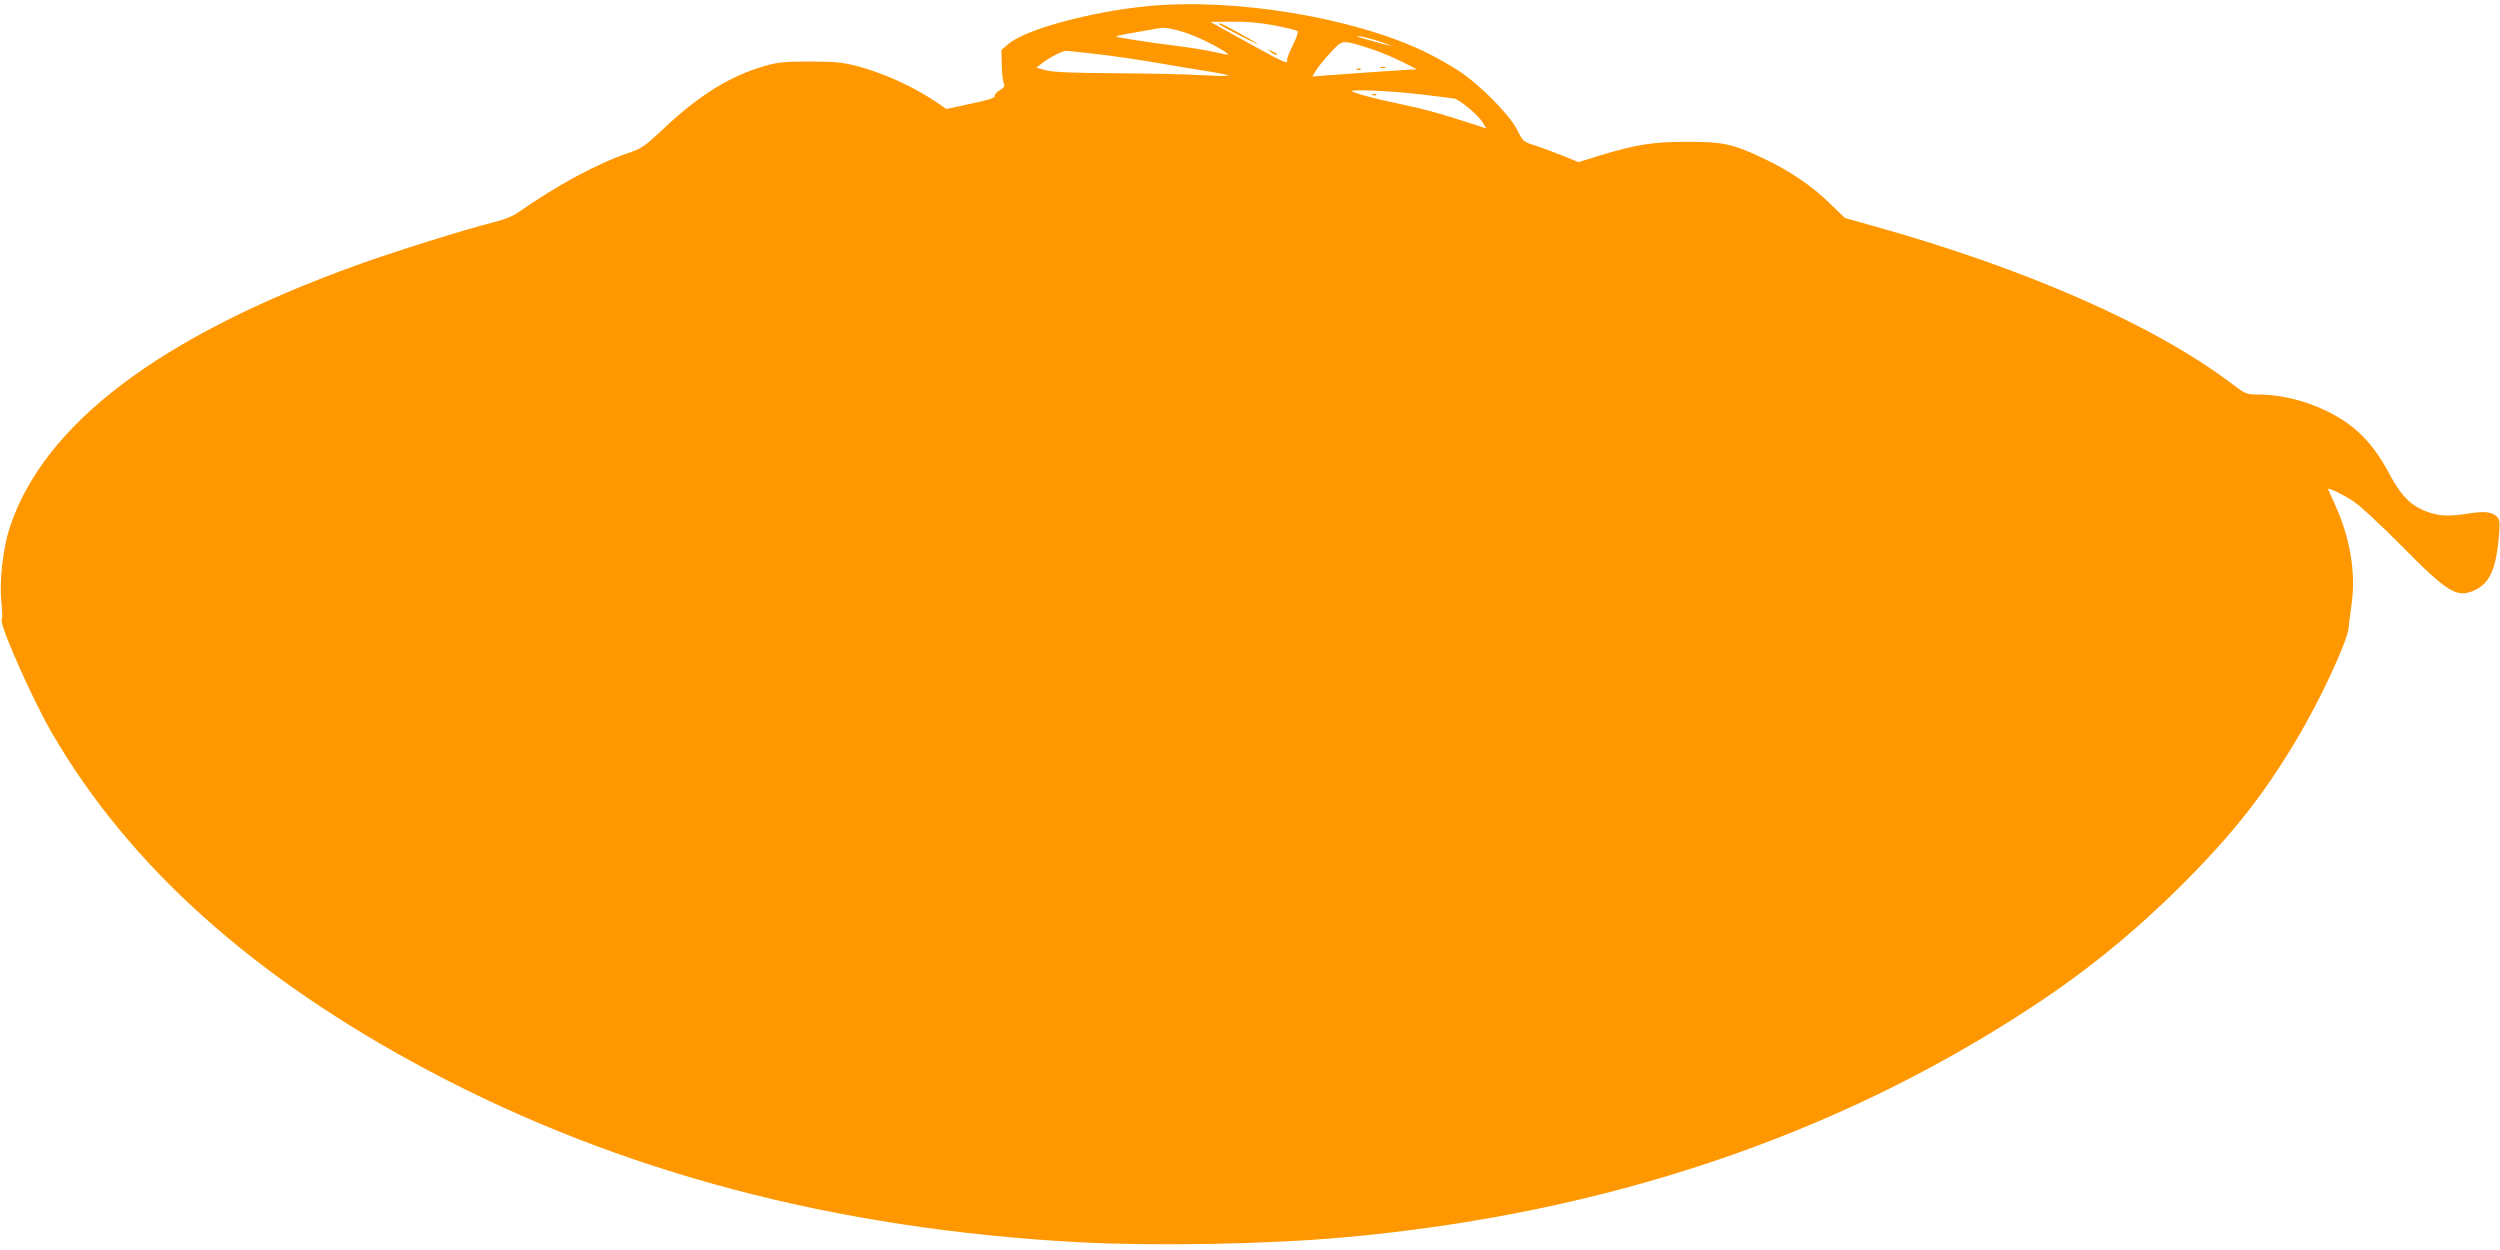<?xml version="1.0" standalone="no"?>
<!DOCTYPE svg PUBLIC "-//W3C//DTD SVG 20010904//EN"
 "http://www.w3.org/TR/2001/REC-SVG-20010904/DTD/svg10.dtd">
<svg version="1.0" xmlns="http://www.w3.org/2000/svg"
 width="1280pt" height="640pt" viewBox="0 0 1280 640"
 preserveAspectRatio="xMidYMid meet">
<g transform="translate(0,640) scale(0.1,-0.1)"
fill="#ff9800" stroke="none">
<path d="M5880 6369 c-293 -28 -630 -119 -718 -195 l-35 -30 2 -79 c1 -43 6
-86 11 -94 6 -11 0 -20 -22 -33 -16 -10 -28 -24 -25 -31 2 -8 -36 -20 -122
-38 l-126 -27 -40 28 c-118 81 -264 149 -403 188 -86 23 -115 26 -252 27 -132
0 -167 -3 -235 -23 -178 -51 -337 -150 -520 -323 -92 -87 -107 -98 -180 -123
-161 -55 -364 -165 -567 -307 -20 -15 -74 -36 -121 -47 -157 -40 -499 -147
-702 -220 -1005 -363 -1600 -813 -1775 -1342 -35 -106 -54 -279 -43 -380 5
-47 6 -87 2 -90 -19 -13 153 -404 258 -585 396 -681 1032 -1251 1928 -1727
979 -520 2079 -810 3325 -878 392 -21 964 -11 1365 25 1327 120 2510 516 3519
1180 284 186 529 387 772 629 259 260 416 459 585 744 119 199 257 497 264
567 1 17 8 71 15 120 23 164 -7 341 -86 514 -19 41 -34 75 -34 78 0 8 79 -30
130 -64 30 -19 136 -117 235 -217 250 -254 296 -281 389 -236 75 36 107 111
121 281 5 63 4 79 -10 93 -26 25 -62 30 -144 17 -108 -16 -152 -14 -217 10
-83 31 -133 83 -195 201 -65 123 -142 210 -243 273 -125 78 -284 125 -422 125
-62 0 -65 1 -142 59 -397 299 -1054 587 -1827 803 l-149 42 -76 73 c-93 92
-206 168 -341 232 -156 74 -206 85 -389 85 -173 0 -260 -13 -445 -69 l-113
-35 -84 34 c-46 18 -109 42 -141 52 -56 17 -60 21 -89 79 -39 78 -194 234
-303 305 -44 28 -120 71 -170 95 -367 176 -973 276 -1415 234z m645 -99 c61
-12 114 -25 118 -29 5 -5 -5 -36 -22 -69 -17 -34 -31 -68 -31 -77 0 -26 15
-33 -334 160 l-59 33 110 1 c74 1 144 -5 218 -19z m-413 -53 c79 -32 195 -97
173 -97 -5 0 -37 7 -70 14 -33 8 -118 22 -190 31 -151 19 -306 43 -311 48 -2
2 42 12 99 21 56 10 109 19 117 21 35 8 104 -7 182 -38z m960 -32 c86 -29 59
-25 -67 11 -49 13 -71 22 -48 19 23 -3 75 -16 115 -30z m-72 -29 c47 -14 123
-45 170 -68 l85 -43 -45 -2 c-53 -3 -312 -21 -418 -29 l-73 -6 19 31 c10 17
43 58 73 90 62 68 58 68 189 27z m-1392 -32 c75 -8 216 -29 312 -45 96 -17
218 -37 270 -45 52 -8 97 -18 100 -21 3 -3 -58 -2 -135 2 -77 5 -275 9 -440
10 -209 1 -317 5 -355 14 l-54 14 29 23 c34 27 103 63 123 64 7 0 75 -7 150
-16z m1672 -208 c80 -9 155 -19 167 -21 29 -7 124 -86 145 -123 l18 -30 -73
24 c-160 52 -238 74 -357 99 -129 27 -220 50 -255 66 -31 14 191 5 355 -15z"/>
<path d="M6241 6276 c10 -9 203 -108 197 -101 -11 12 -180 105 -191 105 -6 0
-8 -2 -6 -4z"/>
<path d="M6504 6136 c11 -9 24 -16 30 -16 12 0 7 5 -24 19 -24 11 -24 11 -6
-3z"/>
<path d="M7068 6053 c6 -2 18 -2 25 0 6 3 1 5 -13 5 -14 0 -19 -2 -12 -5z"/>
<path d="M6948 6043 c7 -3 16 -2 19 1 4 3 -2 6 -13 5 -11 0 -14 -3 -6 -6z"/>
<path d="M7028 5913 c7 -3 16 -2 19 1 4 3 -2 6 -13 5 -11 0 -14 -3 -6 -6z"/>
</g>
</svg>
